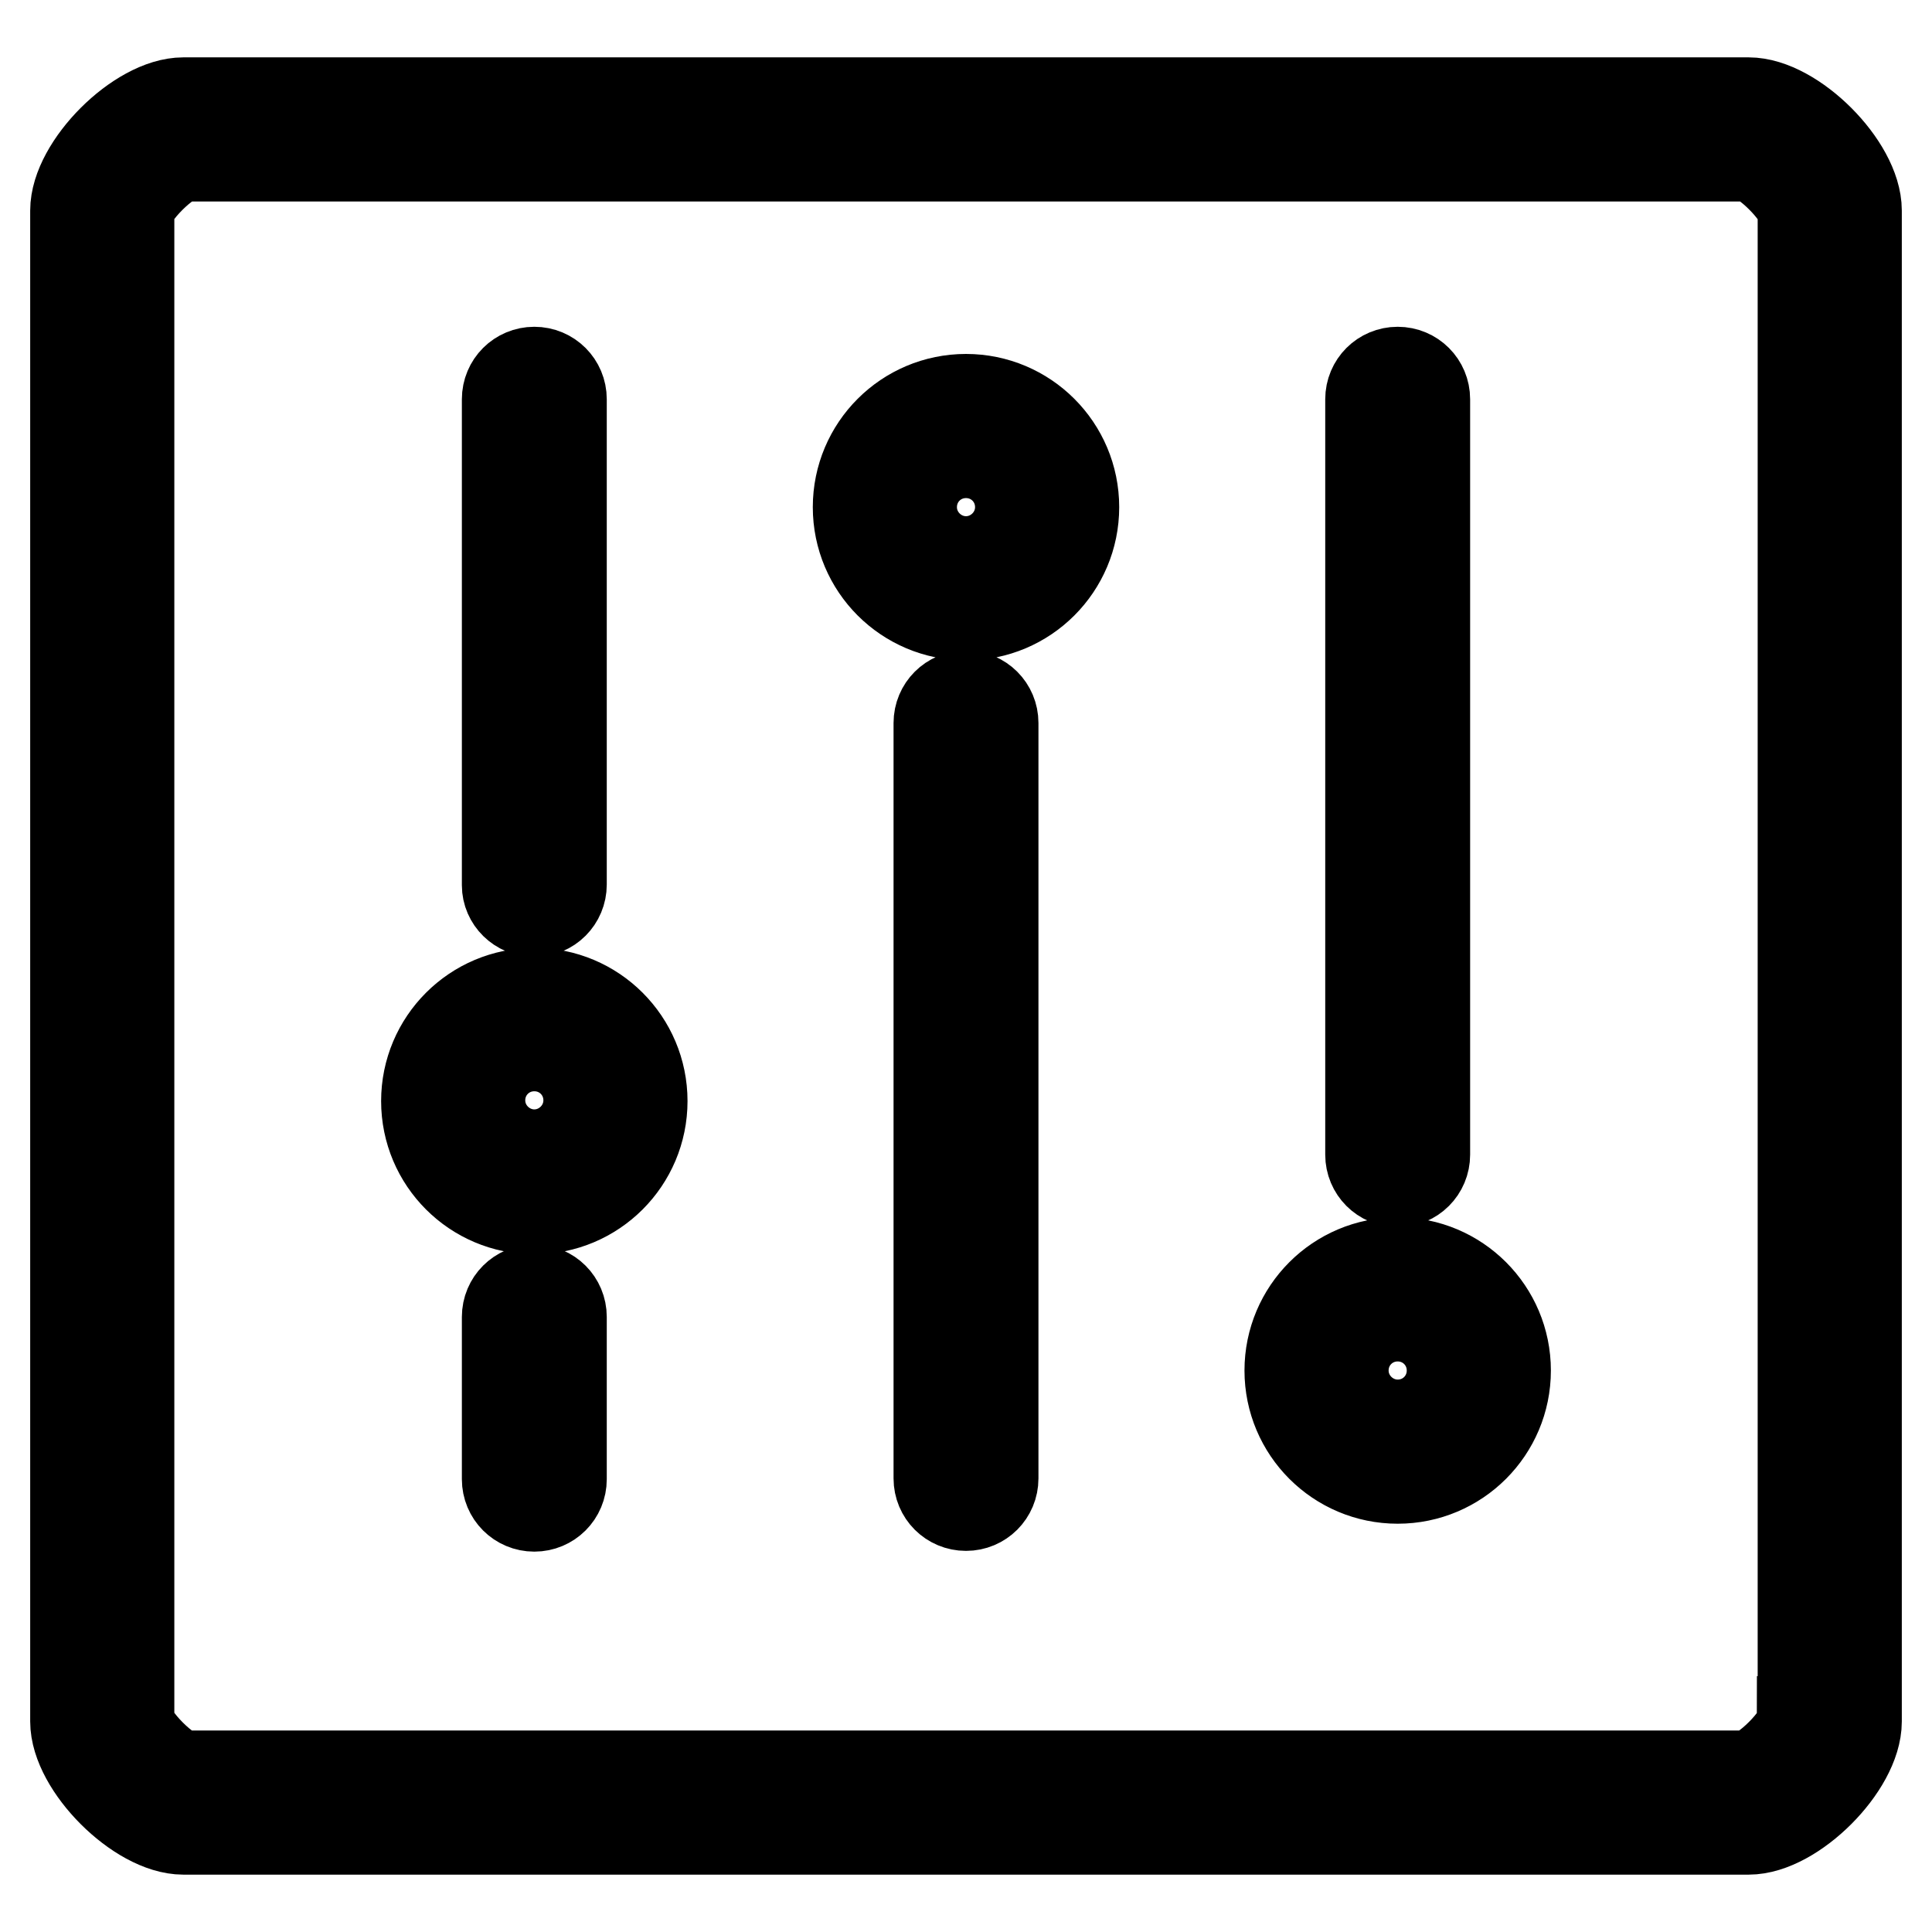 <?xml version="1.0" encoding="utf-8"?>
<!-- Svg Vector Icons : http://www.onlinewebfonts.com/icon -->
<!DOCTYPE svg PUBLIC "-//W3C//DTD SVG 1.1//EN" "http://www.w3.org/Graphics/SVG/1.1/DTD/svg11.dtd">
<svg version="1.1" xmlns="http://www.w3.org/2000/svg" xmlns:xlink="http://www.w3.org/1999/xlink" x="0px" y="0px" viewBox="0 0 256 256" enable-background="new 0 0 256 256" xml:space="preserve">
<g> <path stroke-width="12" fill-opacity="0" stroke="#000000"  d="M231.7,13.6H24.3C18.4,13.6,10,22,10,27.9v200.2c0,5.9,8.4,14.3,14.3,14.3h207.4c5.9,0,14.3-8.4,14.3-14.3 V27.9C246,22,237.6,13.6,231.7,13.6z M238.8,228.1c0,2-5.1,7.1-7.2,7.2H24.3c-2,0-7.1-5.1-7.2-7.2V27.9c0-2,5.1-7.1,7.2-7.2h207.4 c2,0,7.1,5.1,7.2,7.2V228.1z"/> <path stroke-width="12" fill-opacity="0" stroke="#000000"  d="M128,52.9c-7.9,0-14.3,6.4-14.3,14.3s6.4,14.3,14.3,14.3c7.9,0,14.3-6.4,14.3-14.3S135.9,52.9,128,52.9z  M128,74.4c-3.9,0-7.2-3.2-7.2-7.2s3.2-7.2,7.2-7.2s7.2,3.2,7.2,7.2S131.9,74.4,128,74.4z M185.2,167.3c-7.9,0-14.3,6.4-14.3,14.3 s6.4,14.3,14.3,14.3c7.9,0,14.3-6.4,14.3-14.3S193.1,167.3,185.2,167.3z M185.2,188.8c-3.9,0-7.2-3.2-7.2-7.2s3.2-7.2,7.2-7.2 s7.2,3.2,7.2,7.2S189.2,188.8,185.2,188.8z M70.8,131.6c-7.9,0-14.3,6.4-14.3,14.3c0,7.9,6.4,14.3,14.3,14.3s14.3-6.4,14.3-14.3 C85.1,138,78.7,131.6,70.8,131.6z M70.8,153c-3.9,0-7.2-3.2-7.2-7.2s3.2-7.2,7.2-7.2s7.2,3.2,7.2,7.2S74.7,153,70.8,153z  M70.8,120.8c2,0,3.6-1.6,3.6-3.6V52.9c0-2-1.6-3.6-3.6-3.6c-2,0-3.6,1.6-3.6,3.6v64.4C67.2,119.2,68.8,120.8,70.8,120.8z  M70.8,170.9c-2,0-3.6,1.6-3.6,3.6v21.5c0,2,1.6,3.6,3.6,3.6c2,0,3.6-1.6,3.6-3.6v-21.5C74.4,172.5,72.8,170.9,70.8,170.9z  M128,92.2c-2,0-3.6,1.6-3.6,3.6v100.1c0,2,1.6,3.6,3.6,3.6c2,0,3.6-1.6,3.6-3.6V95.8C131.6,93.8,130,92.2,128,92.2z M185.2,156.6 c2,0,3.6-1.6,3.6-3.6V52.9c0-2-1.6-3.6-3.6-3.6c-2,0-3.6,1.6-3.6,3.6V153C181.6,155,183.2,156.6,185.2,156.6z"/></g>
</svg>
